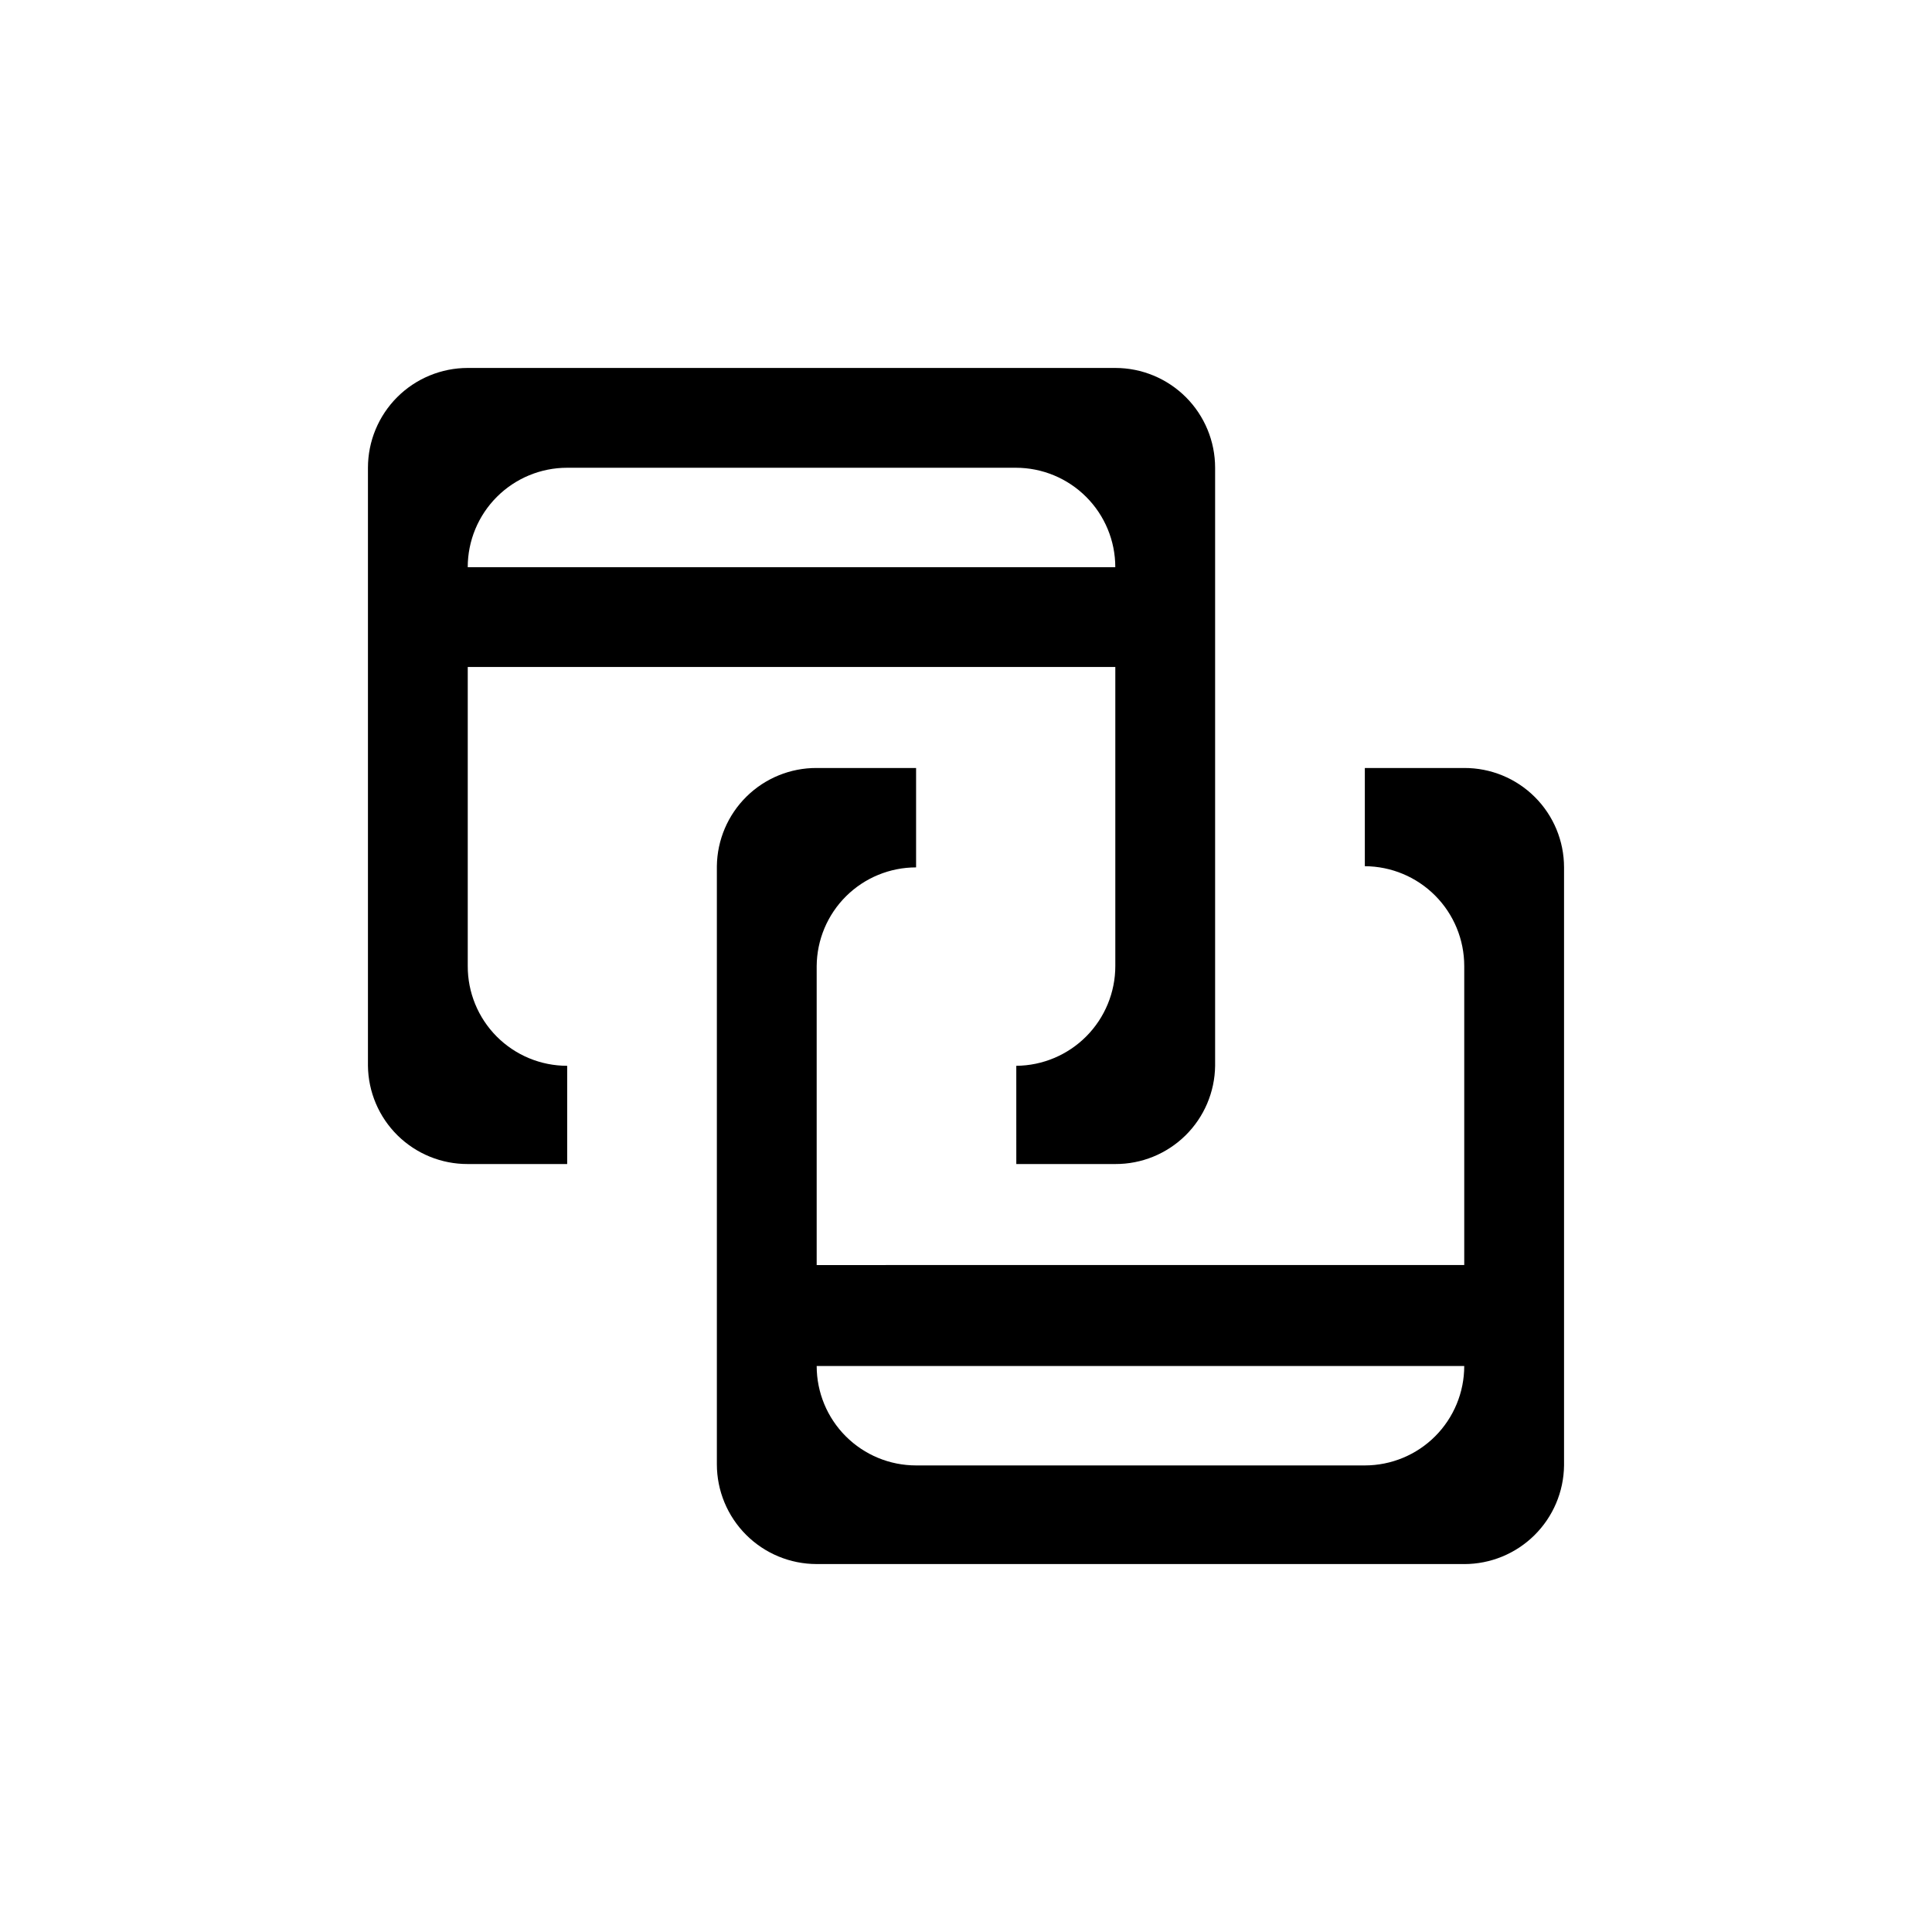 <?xml version="1.0" encoding="UTF-8"?>
<!-- Uploaded to: ICON Repo, www.iconrepo.com, Generator: ICON Repo Mixer Tools -->
<svg fill="#000000" width="800px" height="800px" version="1.1" viewBox="144 144 512 512" xmlns="http://www.w3.org/2000/svg">
 <g>
  <path d="m532.04 558.49h-171.61c-7.016 0-13.742-2.785-18.703-7.746-4.961-4.961-7.75-11.688-7.75-18.703v-158.49c0.086-6.949 2.91-13.586 7.867-18.461 4.953-4.875 11.633-7.598 18.586-7.566h26.344v26.344c-6.949 0-13.621 2.746-18.555 7.641-4.934 4.898-7.734 11.543-7.789 18.496v79.246l171.61-0.004v-79.242c0-7-2.773-13.711-7.711-18.668s-11.637-7.754-18.633-7.785v-26.027h26.344c7.004-0.027 13.734 2.734 18.695 7.68 4.965 4.941 7.754 11.66 7.754 18.664v158.49c-0.082 6.961-2.906 13.609-7.856 18.5-4.953 4.894-11.633 7.637-18.594 7.637zm-171.61-52.48c0 6.988 2.773 13.688 7.715 18.629 4.941 4.941 11.641 7.715 18.629 7.715h118.92c6.984 0 13.688-2.773 18.629-7.715 4.938-4.941 7.715-11.641 7.715-18.629z"/>
  <path d="m439.57 452.48h-26.238l-0.004-26.031c6.981-0.055 13.652-2.867 18.566-7.82 4.918-4.957 7.676-11.652 7.676-18.629v-79.246h-171.61v79.246c-0.027 7.004 2.738 13.73 7.68 18.695 4.945 4.965 11.66 7.754 18.668 7.754v26.031h-26.348c-6.949 0.027-13.629-2.695-18.586-7.57-4.953-4.875-7.781-11.512-7.863-18.461v-158.49c0-7.012 2.789-13.742 7.746-18.703 4.961-4.957 11.691-7.746 18.703-7.746h171.61c7.012 0 13.742 2.789 18.703 7.746 4.957 4.961 7.746 11.691 7.746 18.703v158.49c-0.086 6.949-2.91 13.586-7.863 18.461-4.957 4.875-11.637 7.598-18.586 7.57zm-26.348-184.52h-118.92c-6.988 0-13.688 2.777-18.629 7.719-4.941 4.941-7.719 11.641-7.719 18.629h171.61c0-6.988-2.777-13.688-7.719-18.629-4.941-4.941-11.641-7.719-18.629-7.719z"/>
 </g>
</svg>